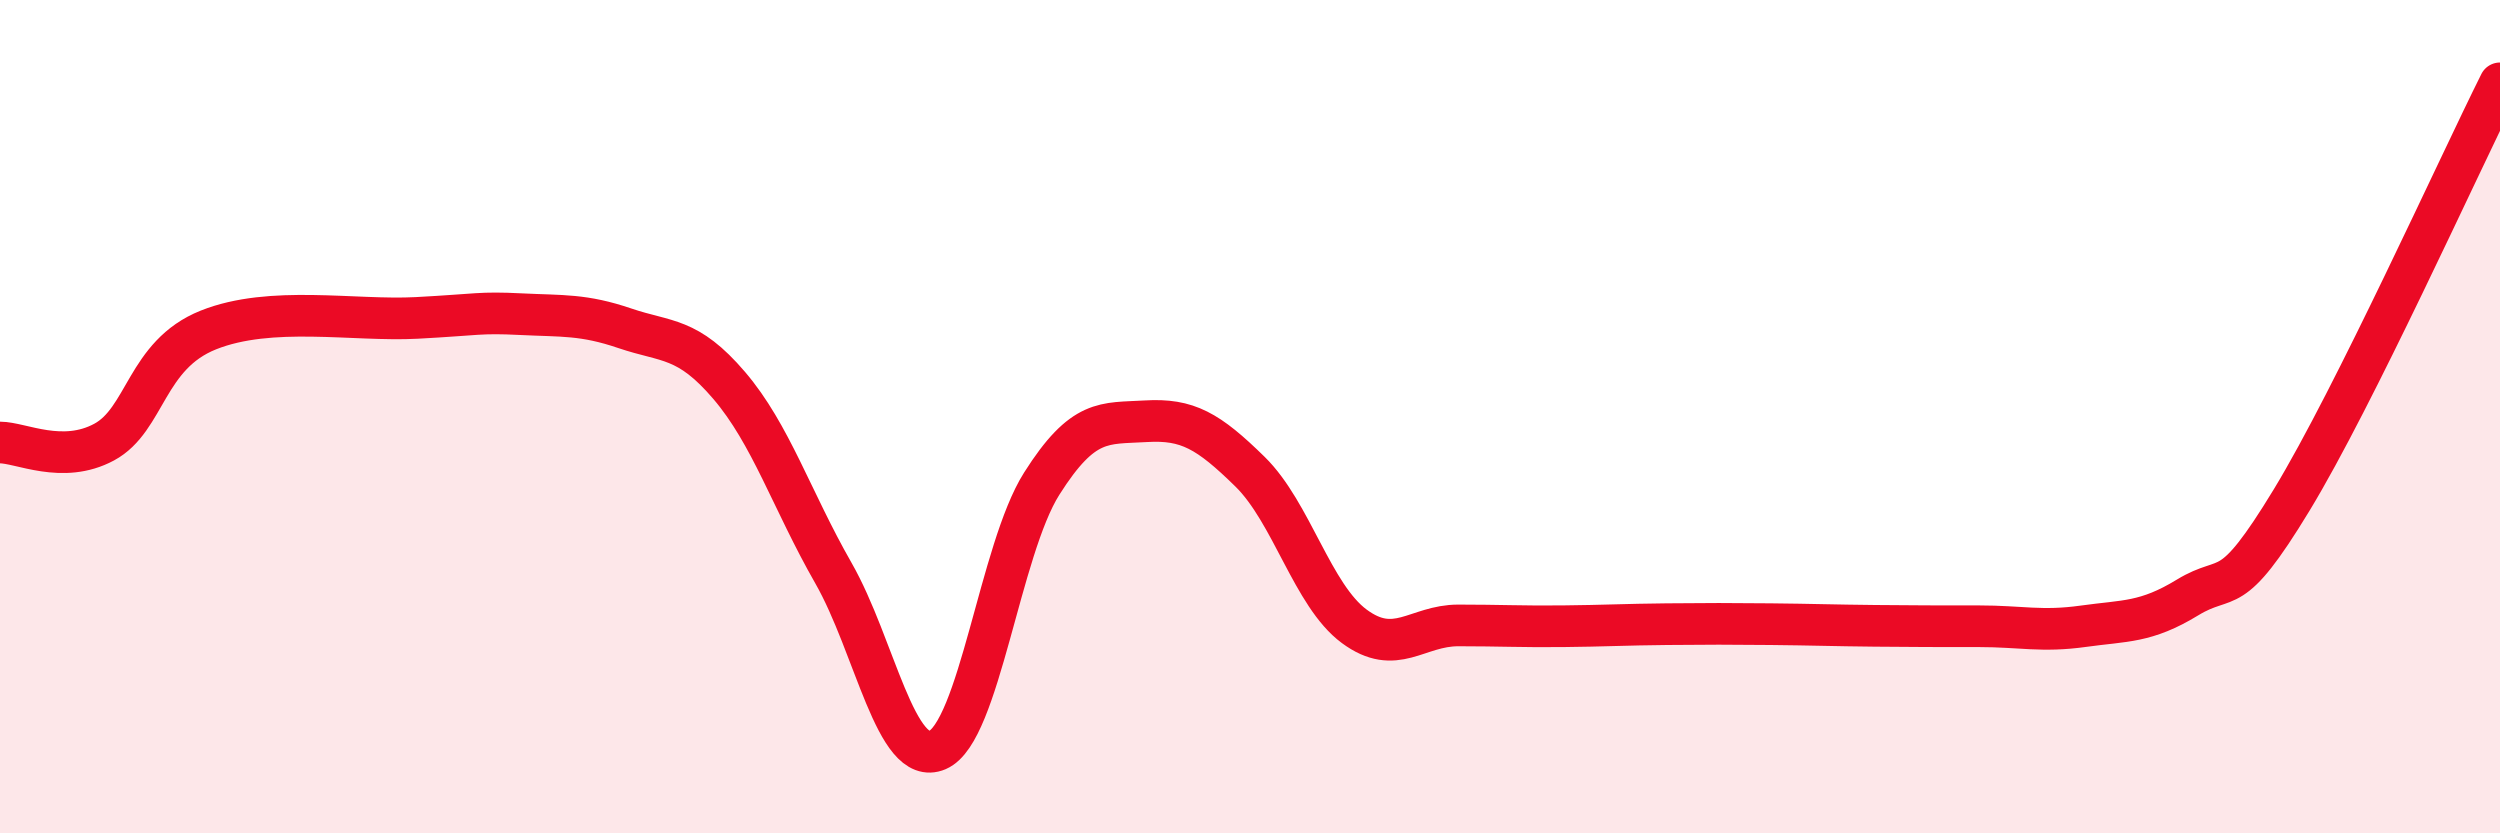 
    <svg width="60" height="20" viewBox="0 0 60 20" xmlns="http://www.w3.org/2000/svg">
      <path
        d="M 0,10.62 C 0.5,10.62 1.5,11.15 2.5,10.61 C 3.5,10.07 3.5,8.52 5,7.92 C 6.5,7.32 8.5,7.71 10,7.63 C 11.5,7.55 11.5,7.49 12.5,7.54 C 13.5,7.59 14,7.54 15,7.88 C 16,8.22 16.5,8.08 17.5,9.25 C 18.5,10.42 19,12 20,13.75 C 21,15.5 21.5,18.43 22.5,18 C 23.5,17.57 24,13.19 25,11.61 C 26,10.03 26.5,10.17 27.5,10.11 C 28.5,10.05 29,10.34 30,11.32 C 31,12.3 31.5,14.29 32.5,15.03 C 33.5,15.77 34,15.01 35,15.01 C 36,15.01 36.5,15.04 37.5,15.03 C 38.5,15.02 39,14.99 40,14.98 C 41,14.97 41.5,14.97 42.5,14.98 C 43.5,14.99 44,15.01 45,15.02 C 46,15.03 46.5,15.03 47.5,15.03 C 48.5,15.03 49,15.17 50,15.03 C 51,14.89 51.5,14.95 52.5,14.34 C 53.5,13.73 53.5,14.47 55,12 C 56.5,9.53 59,4 60,2L60 20L0 20Z"
        fill="#EB0A25"
        opacity="0.1"
        stroke-linecap="round"
        stroke-linejoin="round"
      />
      <path
        d="M 0,10.62 C 0.5,10.62 1.5,11.15 2.5,10.61 C 3.5,10.07 3.5,8.52 5,7.92 C 6.5,7.32 8.5,7.71 10,7.63 C 11.5,7.55 11.5,7.49 12.5,7.54 C 13.5,7.59 14,7.54 15,7.88 C 16,8.22 16.5,8.08 17.5,9.25 C 18.5,10.42 19,12 20,13.75 C 21,15.5 21.5,18.43 22.5,18 C 23.5,17.57 24,13.19 25,11.61 C 26,10.03 26.5,10.17 27.5,10.11 C 28.5,10.05 29,10.34 30,11.32 C 31,12.3 31.5,14.29 32.5,15.03 C 33.5,15.77 34,15.01 35,15.01 C 36,15.01 36.5,15.04 37.5,15.03 C 38.5,15.02 39,14.99 40,14.98 C 41,14.97 41.5,14.97 42.5,14.98 C 43.5,14.99 44,15.01 45,15.02 C 46,15.03 46.5,15.03 47.5,15.03 C 48.5,15.03 49,15.17 50,15.03 C 51,14.89 51.5,14.95 52.5,14.34 C 53.5,13.73 53.5,14.47 55,12 C 56.5,9.53 59,4 60,2"
        stroke="#EB0A25"
        stroke-width="1"
        fill="none"
        stroke-linecap="round"
        stroke-linejoin="round"
      />
    </svg>
  